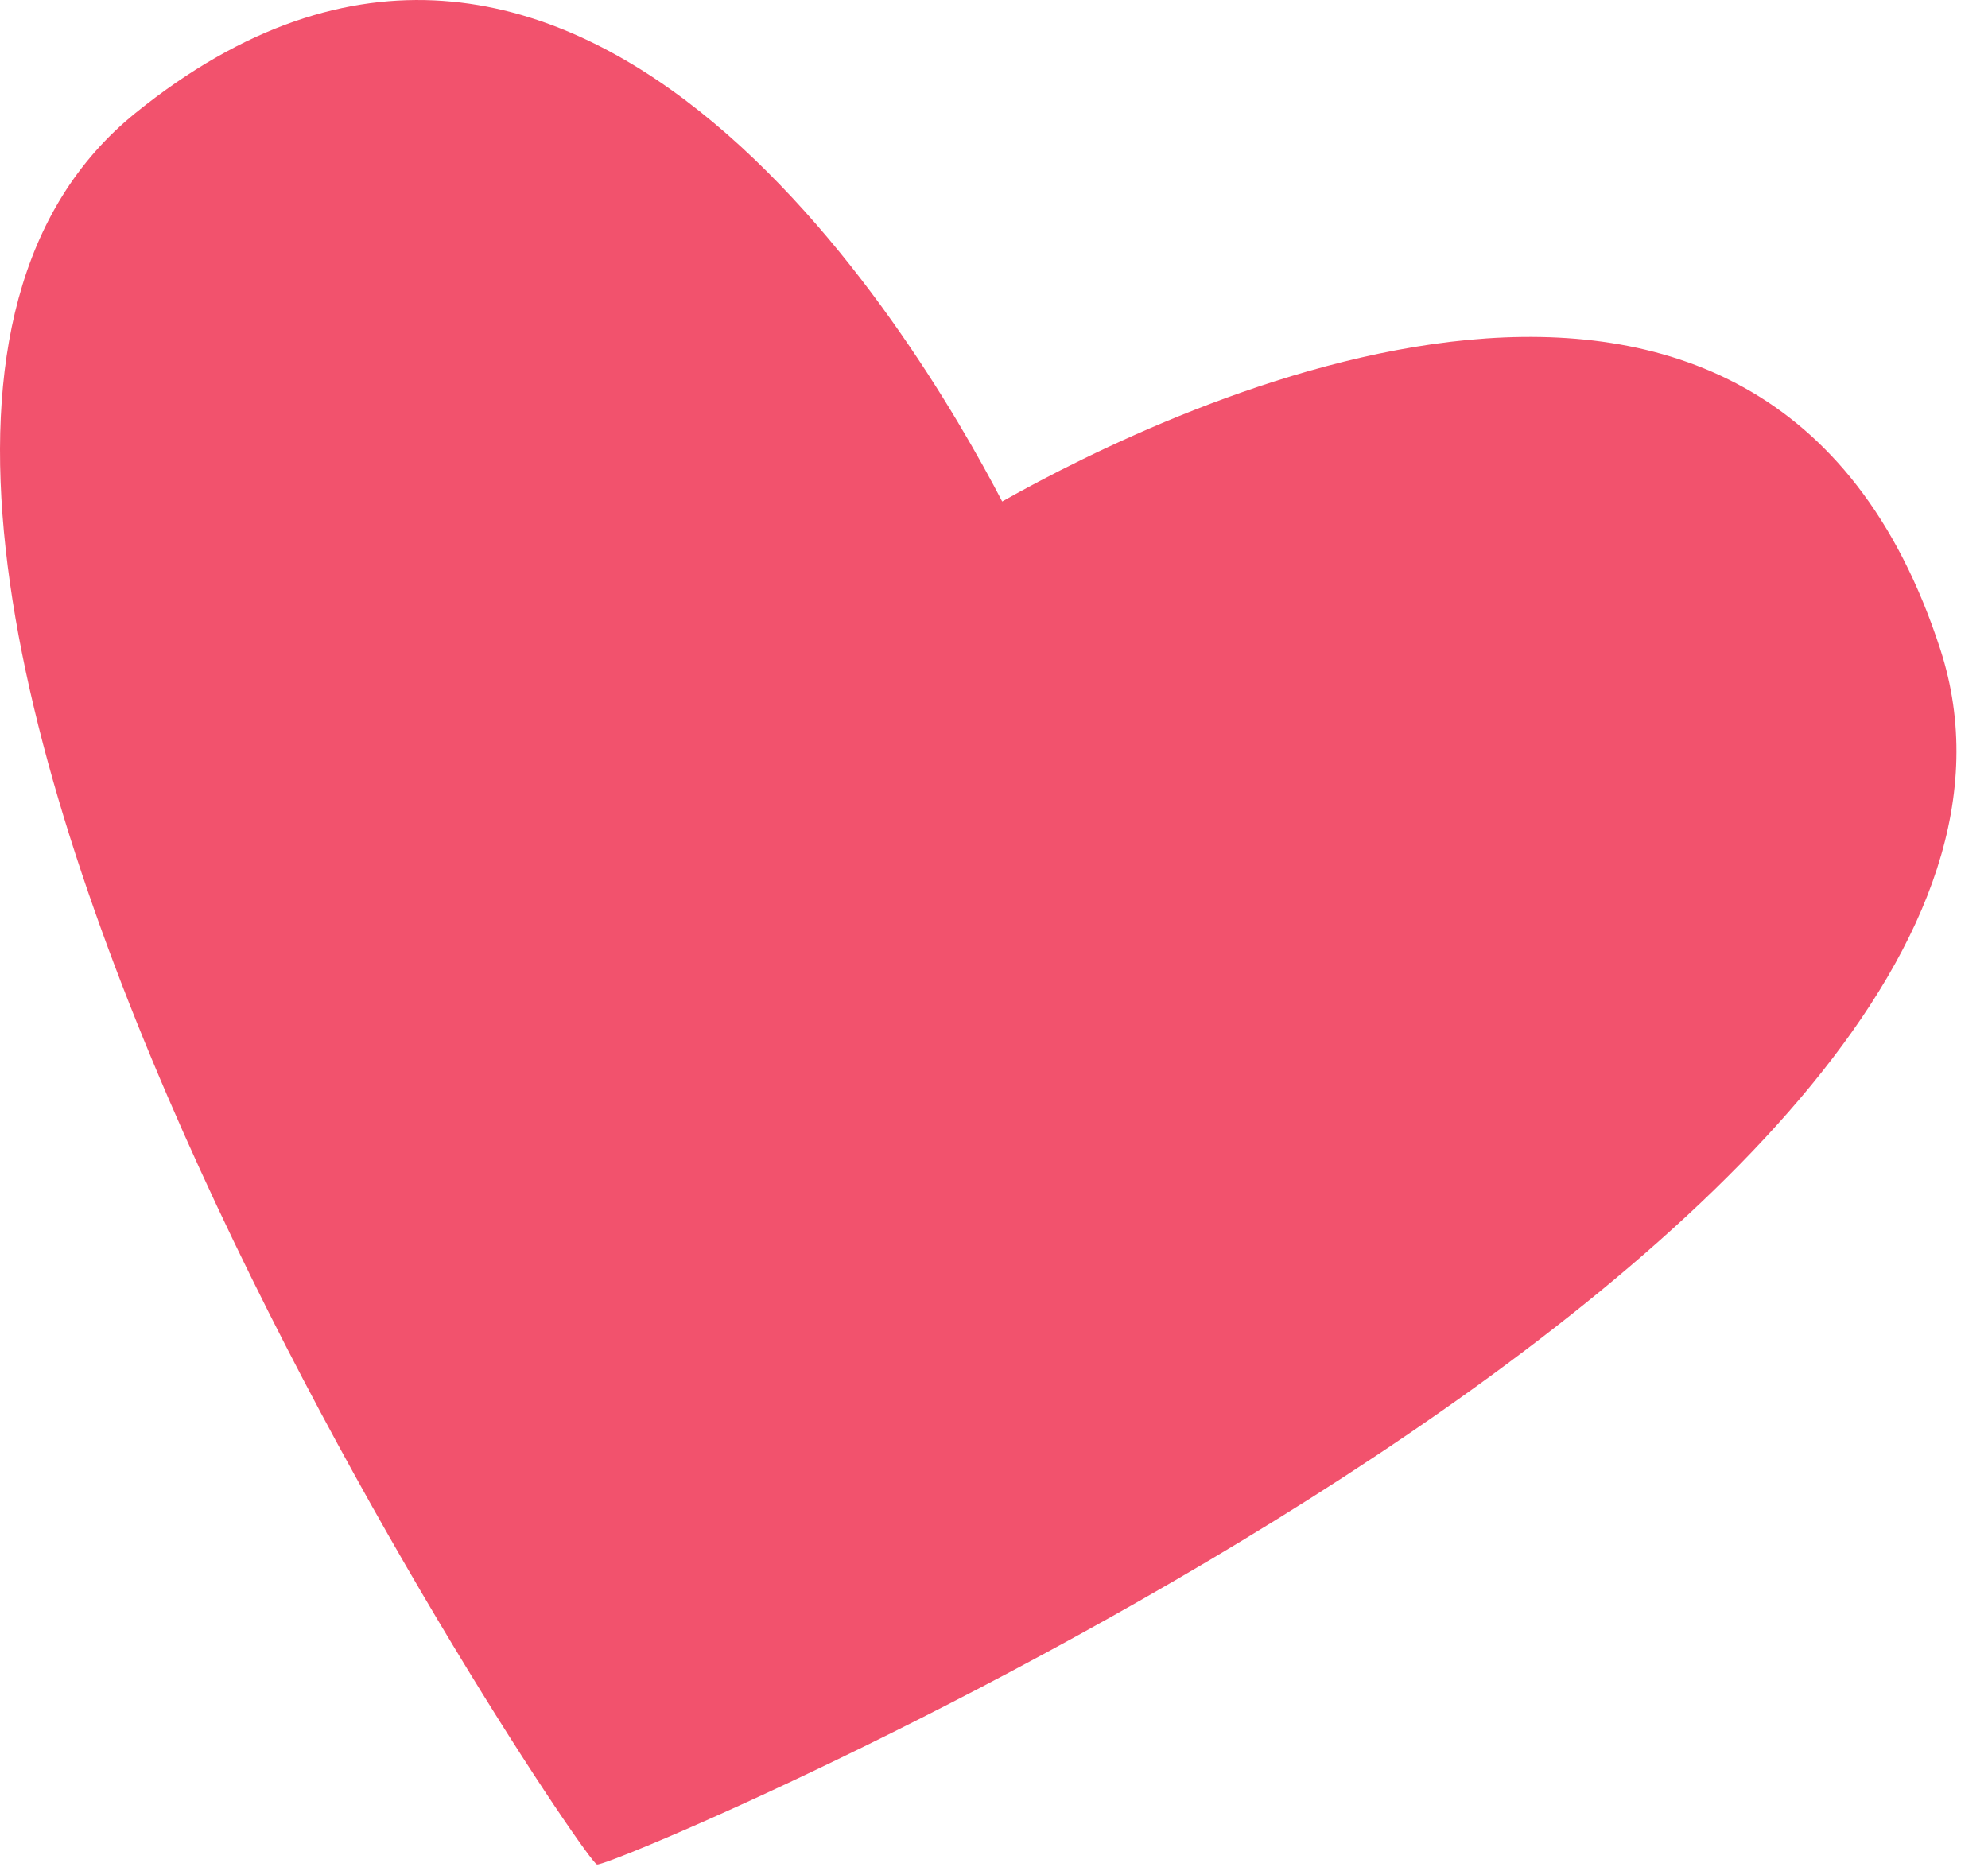 <svg xmlns="http://www.w3.org/2000/svg" width="33" height="31" viewBox="0 0 33 31" fill="none"><path d="M2.25 1.875C9.502 -3.985 15.171 5.51 16.636 8.325C19.398 6.767 29.334 1.909 32.209 10.781C35.331 20.417 10.071 31.08 9.909 30.951C9.704 30.971 -5.63 8.244 2.25 1.875Z" fill="#F2526D"></path></svg>